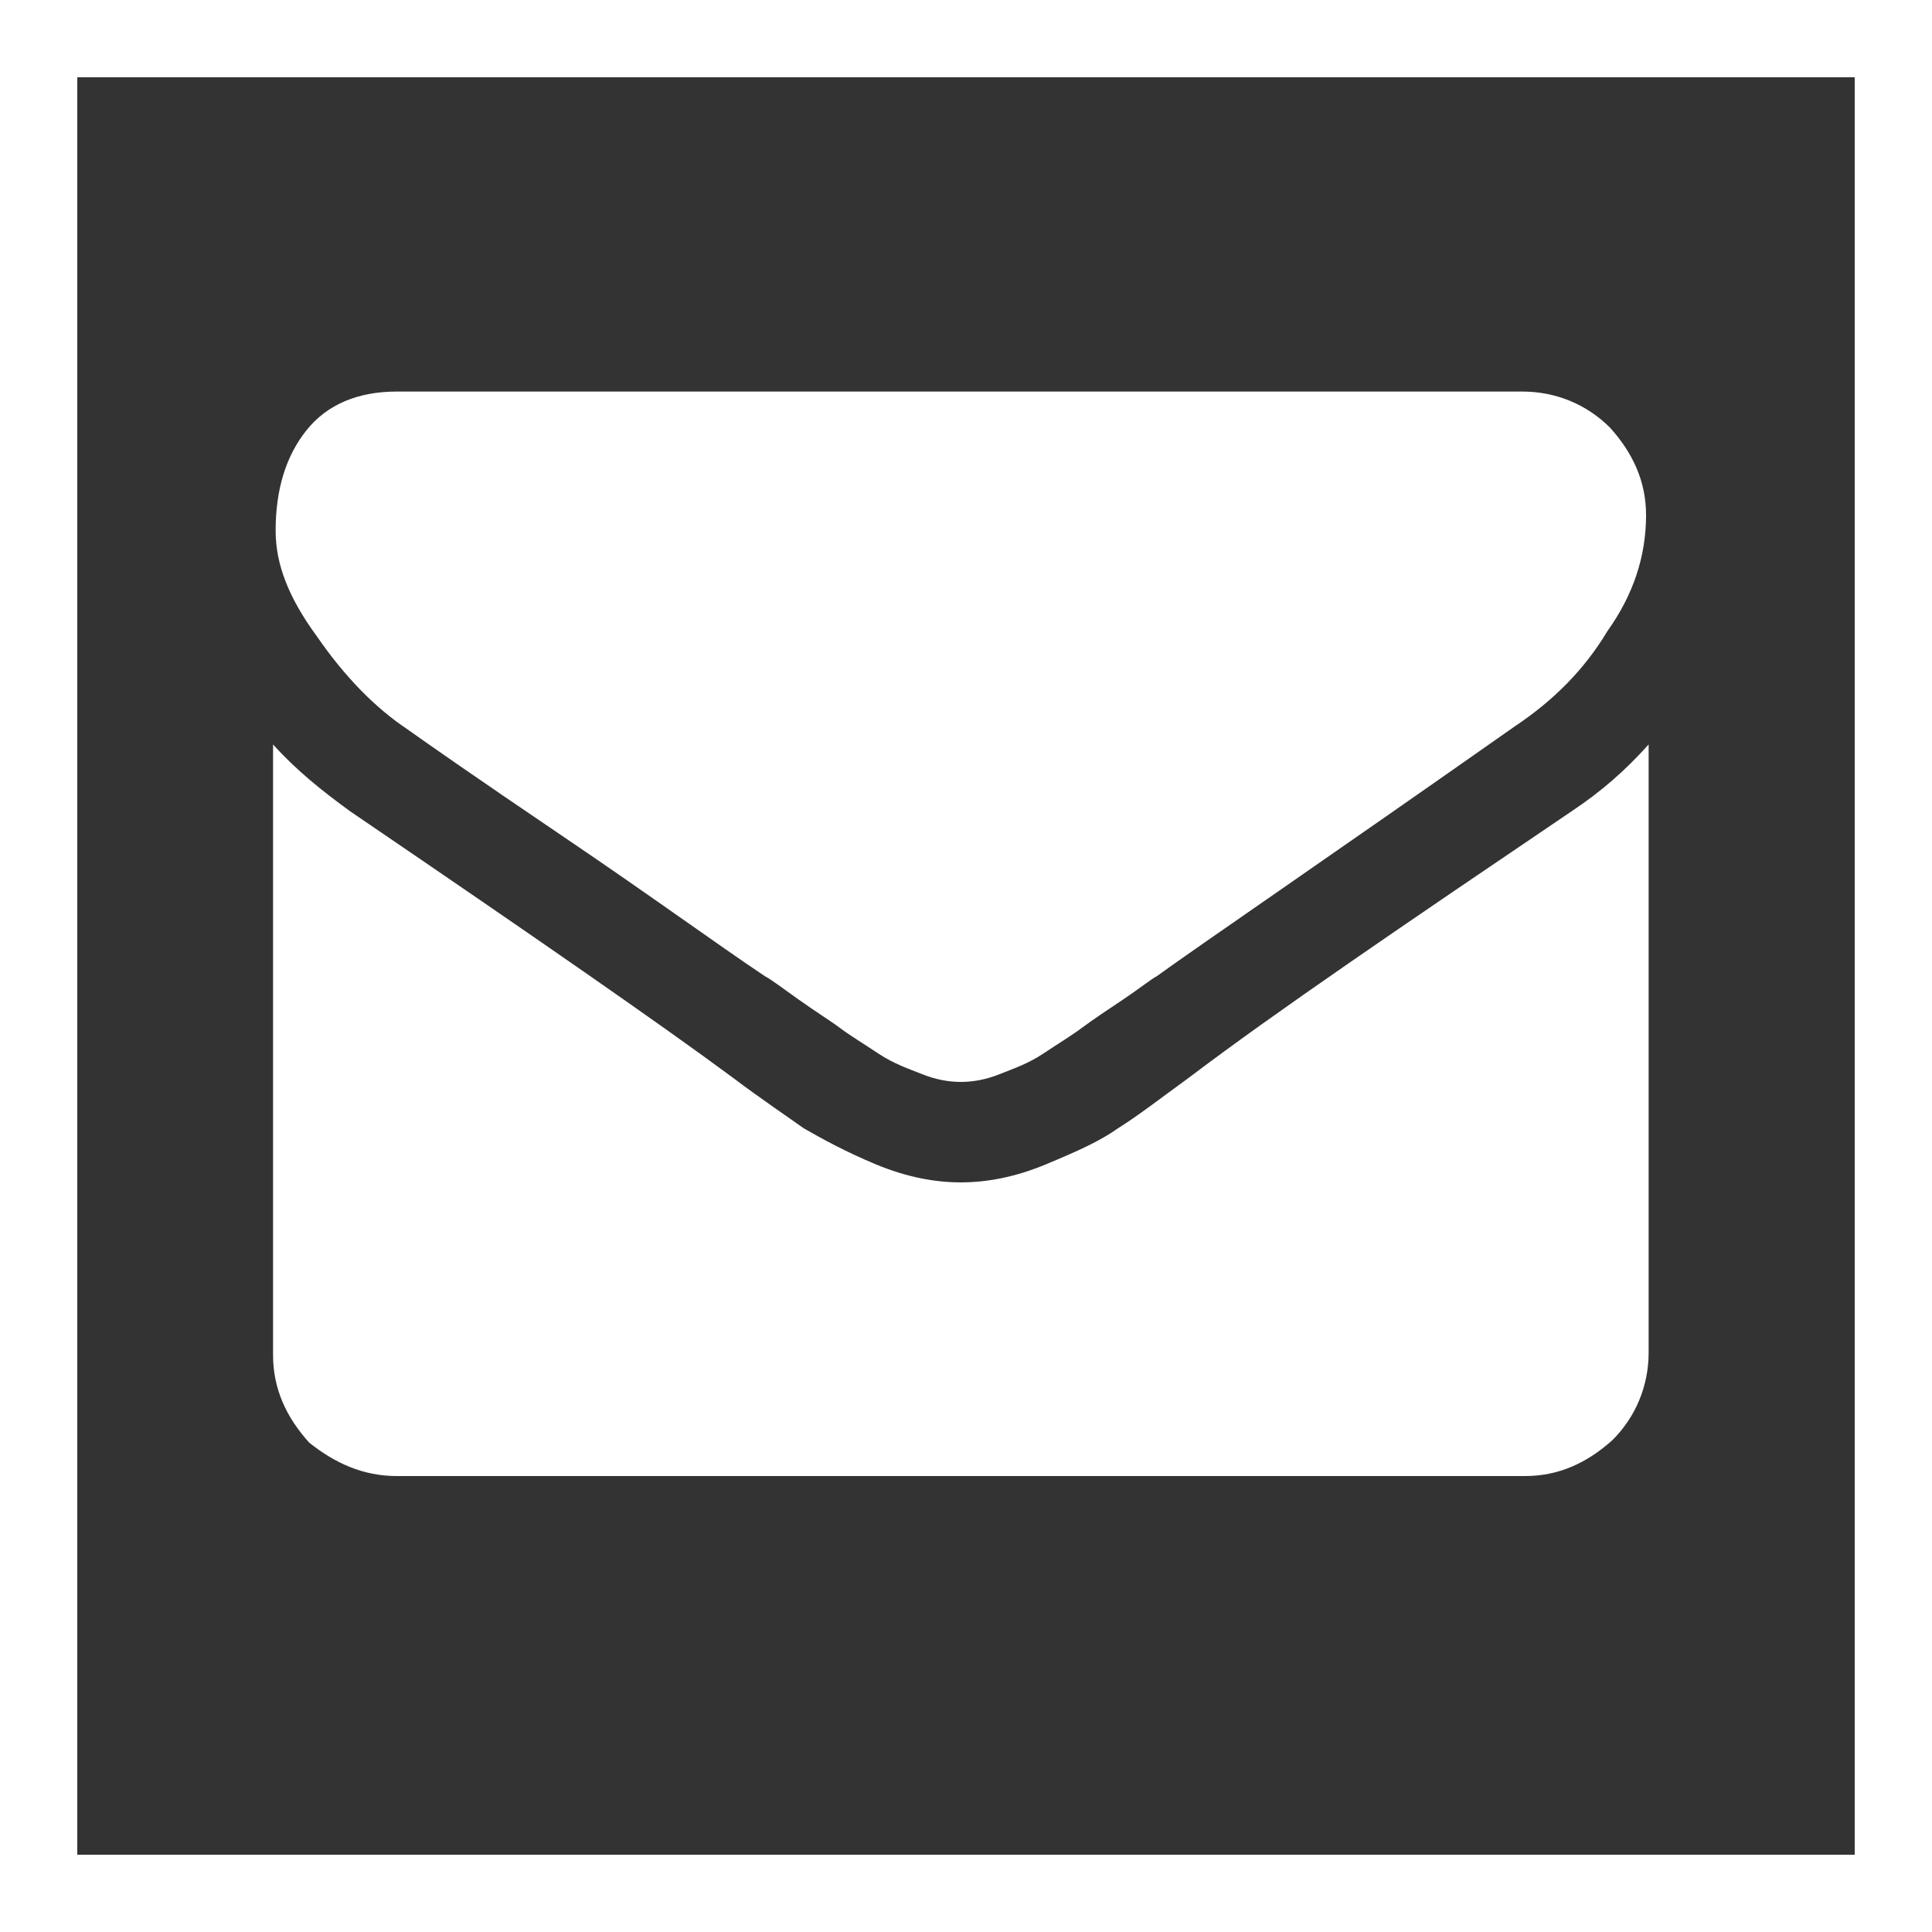 <?xml version="1.0" encoding="utf-8"?>
<!-- Generator: Adobe Illustrator 24.0.2, SVG Export Plug-In . SVG Version: 6.00 Build 0)  -->
<svg version="1.1" id="Calque_1" xmlns="http://www.w3.org/2000/svg" xmlns:xlink="http://www.w3.org/1999/xlink" x="0px" y="0px"
	 viewBox="0 0 75 75" style="enable-background:new 0 0 75 75;" xml:space="preserve">
<rect x="0" y="0" width="75" height="75" fill="#333333" stroke="none"/>
<style type="text/css">
	.st0{fill:#FFFFFF;}
</style>
<g>
	<path class="st0" d="M15.8,28.3c0.7,0.5,2.7,1.9,6.1,4.2s6,4.2,7.8,5.4c0.2,0.1,0.6,0.4,1.3,0.9s1.2,0.8,1.6,1.1
		c0.4,0.3,0.9,0.6,1.5,1c0.6,0.4,1.2,0.6,1.7,0.8c0.5,0.2,1,0.3,1.5,0.3h0h0c0.5,0,1-0.1,1.5-0.3c0.5-0.2,1.1-0.4,1.7-0.8
		c0.6-0.4,1.1-0.7,1.5-1c0.4-0.3,1-0.7,1.6-1.1s1.1-0.8,1.3-0.9c1.8-1.3,6.5-4.5,13.9-9.7c1.5-1,2.7-2.2,3.6-3.7
		c1-1.4,1.5-2.9,1.5-4.5c0-1.3-0.5-2.4-1.4-3.4c-0.9-0.9-2.1-1.4-3.4-1.4H15.4c-1.5,0-2.7,0.5-3.5,1.5s-1.2,2.3-1.2,3.9
		c0,1.3,0.5,2.6,1.6,4.1C13.4,26.3,14.6,27.5,15.8,28.3z"/>
	<path class="st0" d="M15.4,57.3h43.8c1.3,0,2.4-0.5,3.4-1.4c0.9-0.9,1.4-2.1,1.4-3.4V28.9c-0.9,1-1.8,1.8-3,2.6
		c-6.5,4.4-11.5,7.8-14.8,10.3c-1.1,0.8-2,1.5-2.8,2c-0.7,0.5-1.6,0.9-2.8,1.4c-1.2,0.5-2.3,0.7-3.3,0.7h0h0c-1,0-2.1-0.2-3.3-0.7
		c-1.2-0.5-2.1-1-2.8-1.4c-0.7-0.5-1.6-1.1-2.8-2c-2.7-2-7.6-5.4-14.8-10.3c-1.1-0.8-2.1-1.6-3-2.6v23.7c0,1.3,0.5,2.4,1.4,3.4
		C13,56.8,14.1,57.3,15.4,57.3z"/>
	<path class="st0" d="M0,0v75h75V0H0z M72,72H3V3h69V72z"/>
</g>
</svg>
